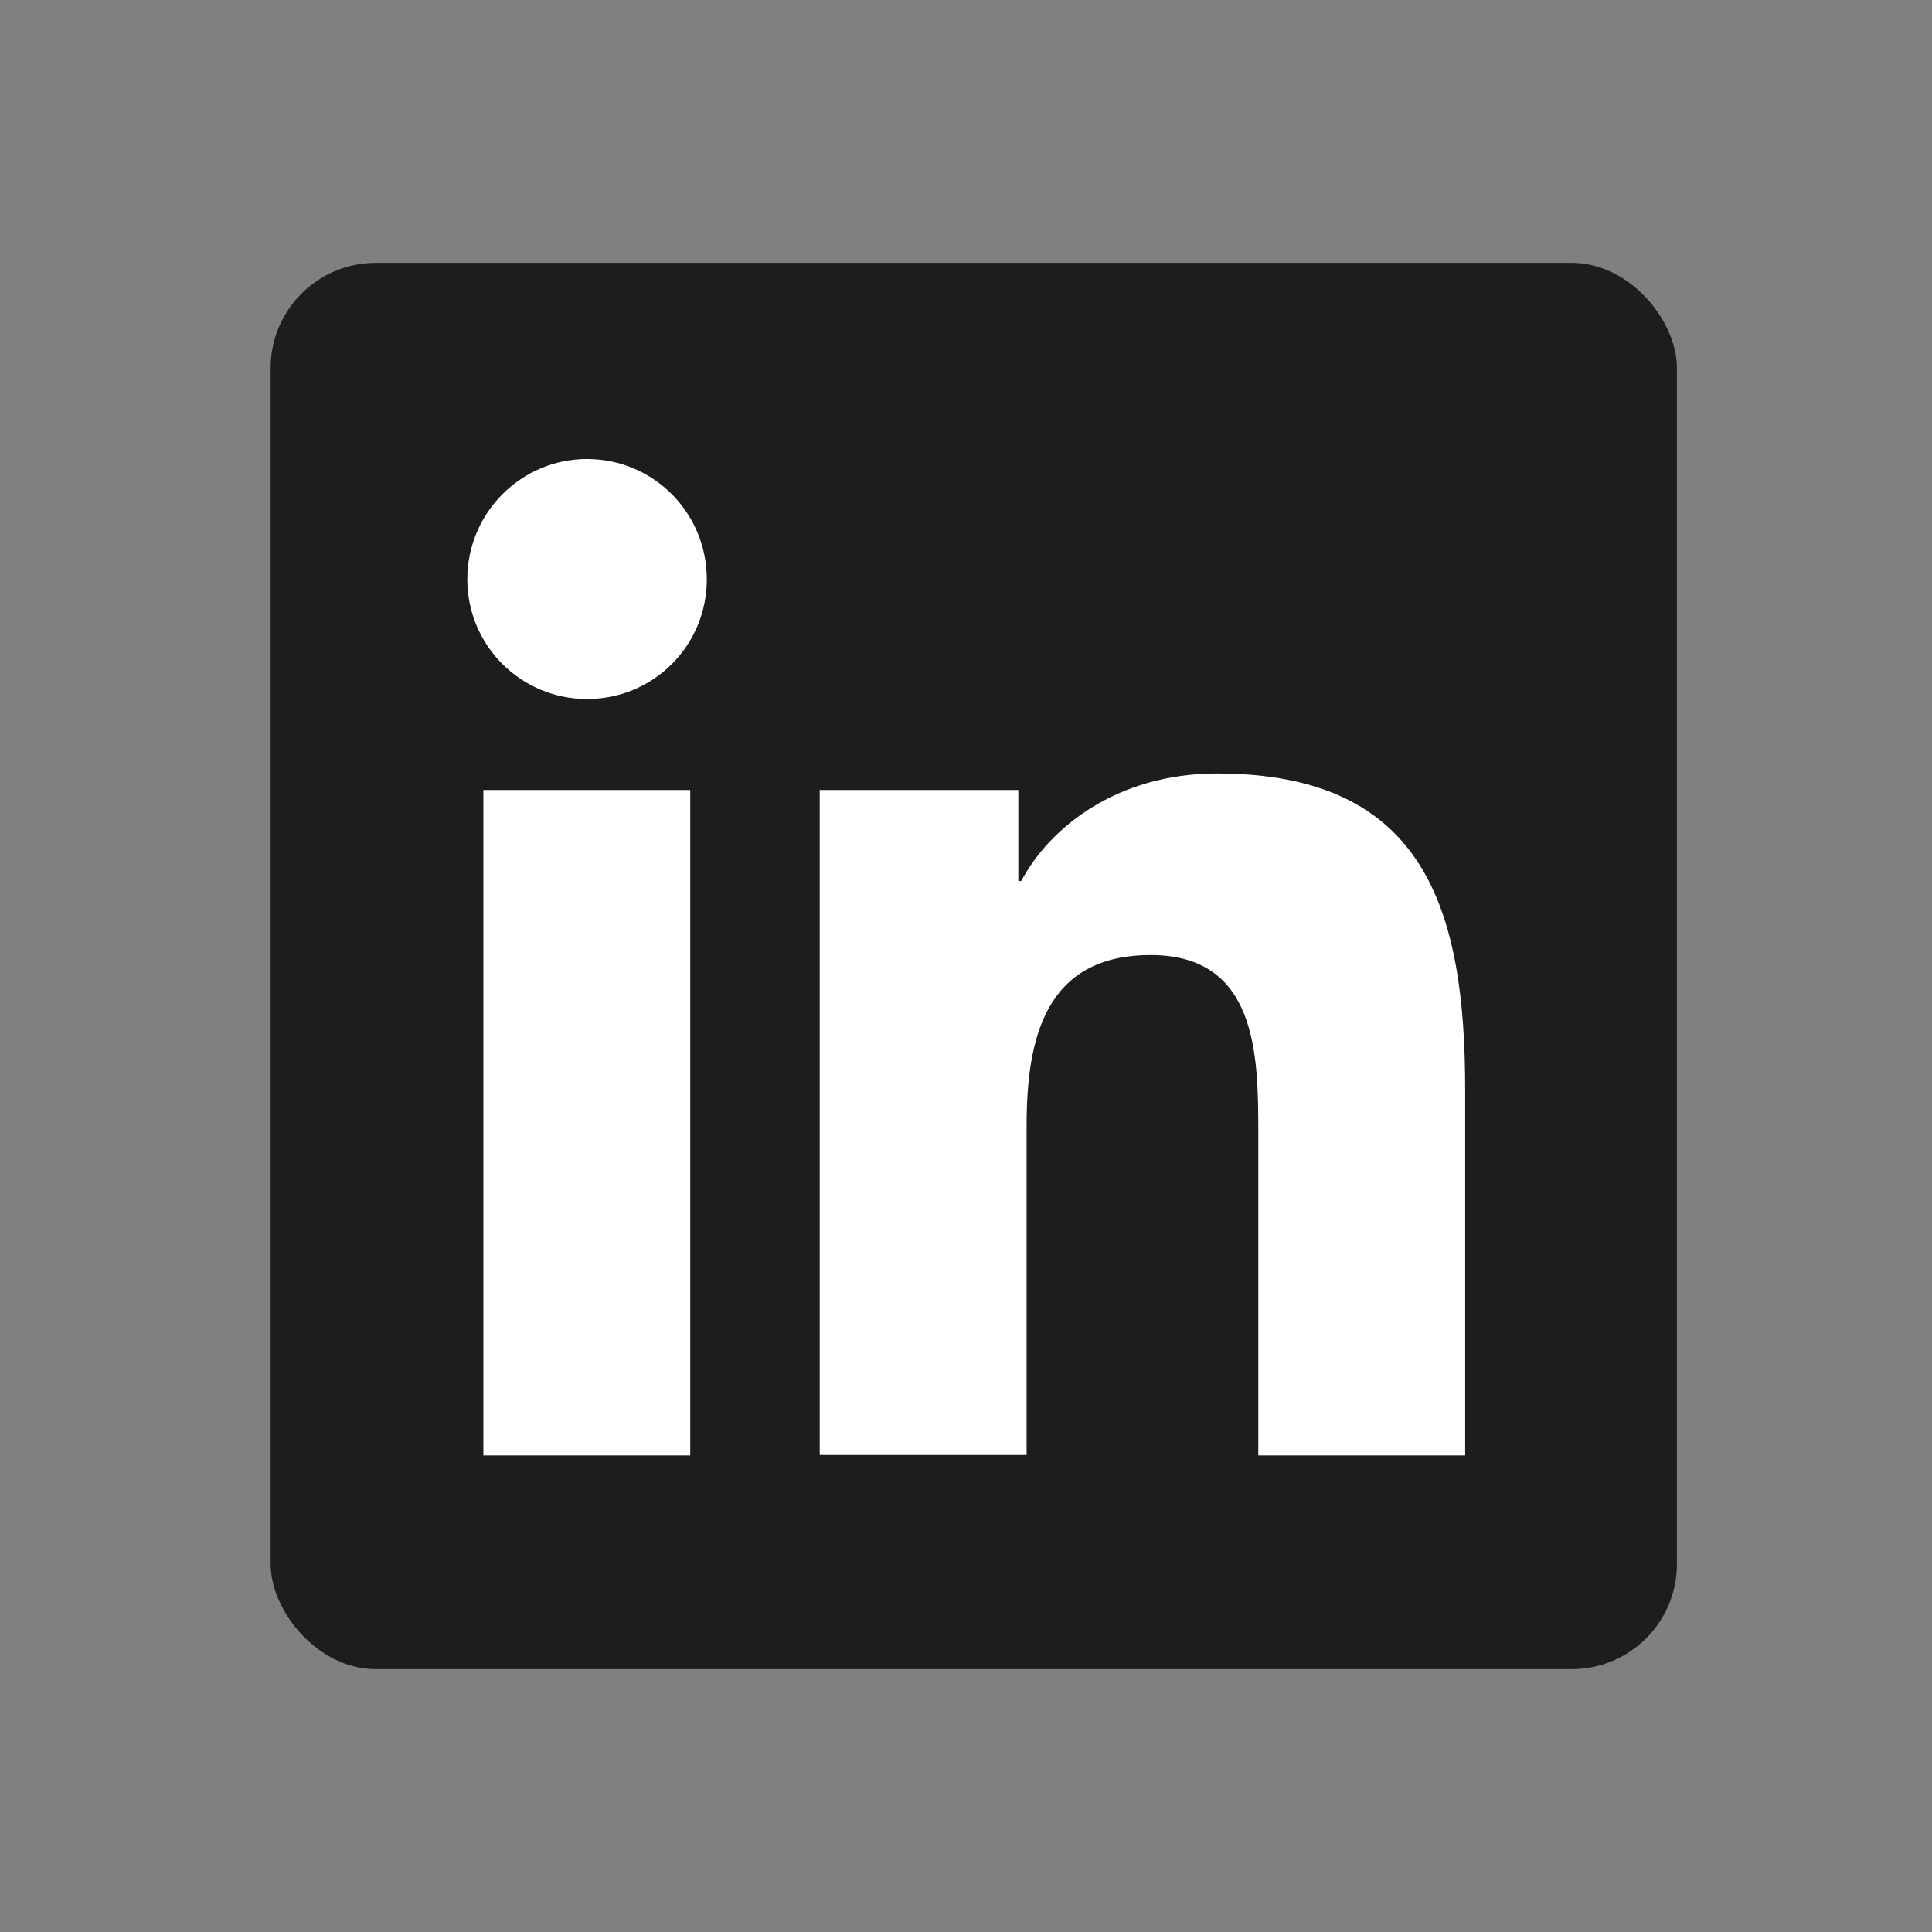 <?xml version="1.0" encoding="UTF-8"?><svg id="Ebene_1" xmlns="http://www.w3.org/2000/svg" viewBox="0 0 39.69 39.69"><rect x="0" y="0" width="39.69" height="39.69" fill="#808080" stroke="none"/><defs><style>.cls-1{fill:#fff;}.cls-2{fill:#1d1d1b;}</style></defs><rect class="cls-2" x="5.56" y="5.4" width="28.89" height="28.89" rx="2.16" ry="2.16"/><path class="cls-1" d="M9.93,16.23h4.25v13.67h-4.25v-13.67Zm2.13-6.8c1.36,0,2.46,1.1,2.46,2.47s-1.1,2.46-2.46,2.46-2.46-1.1-2.46-2.46,1.1-2.47,2.46-2.47"/><path class="cls-1" d="M16.84,16.23h4.08v1.87h.06c.57-1.08,1.95-2.21,4.02-2.21,4.3,0,5.1,2.83,5.1,6.51v7.5h-4.25v-6.65c0-1.59-.03-3.63-2.21-3.63s-2.55,1.73-2.55,3.51v6.76h-4.25v-13.67Z"/></svg>
